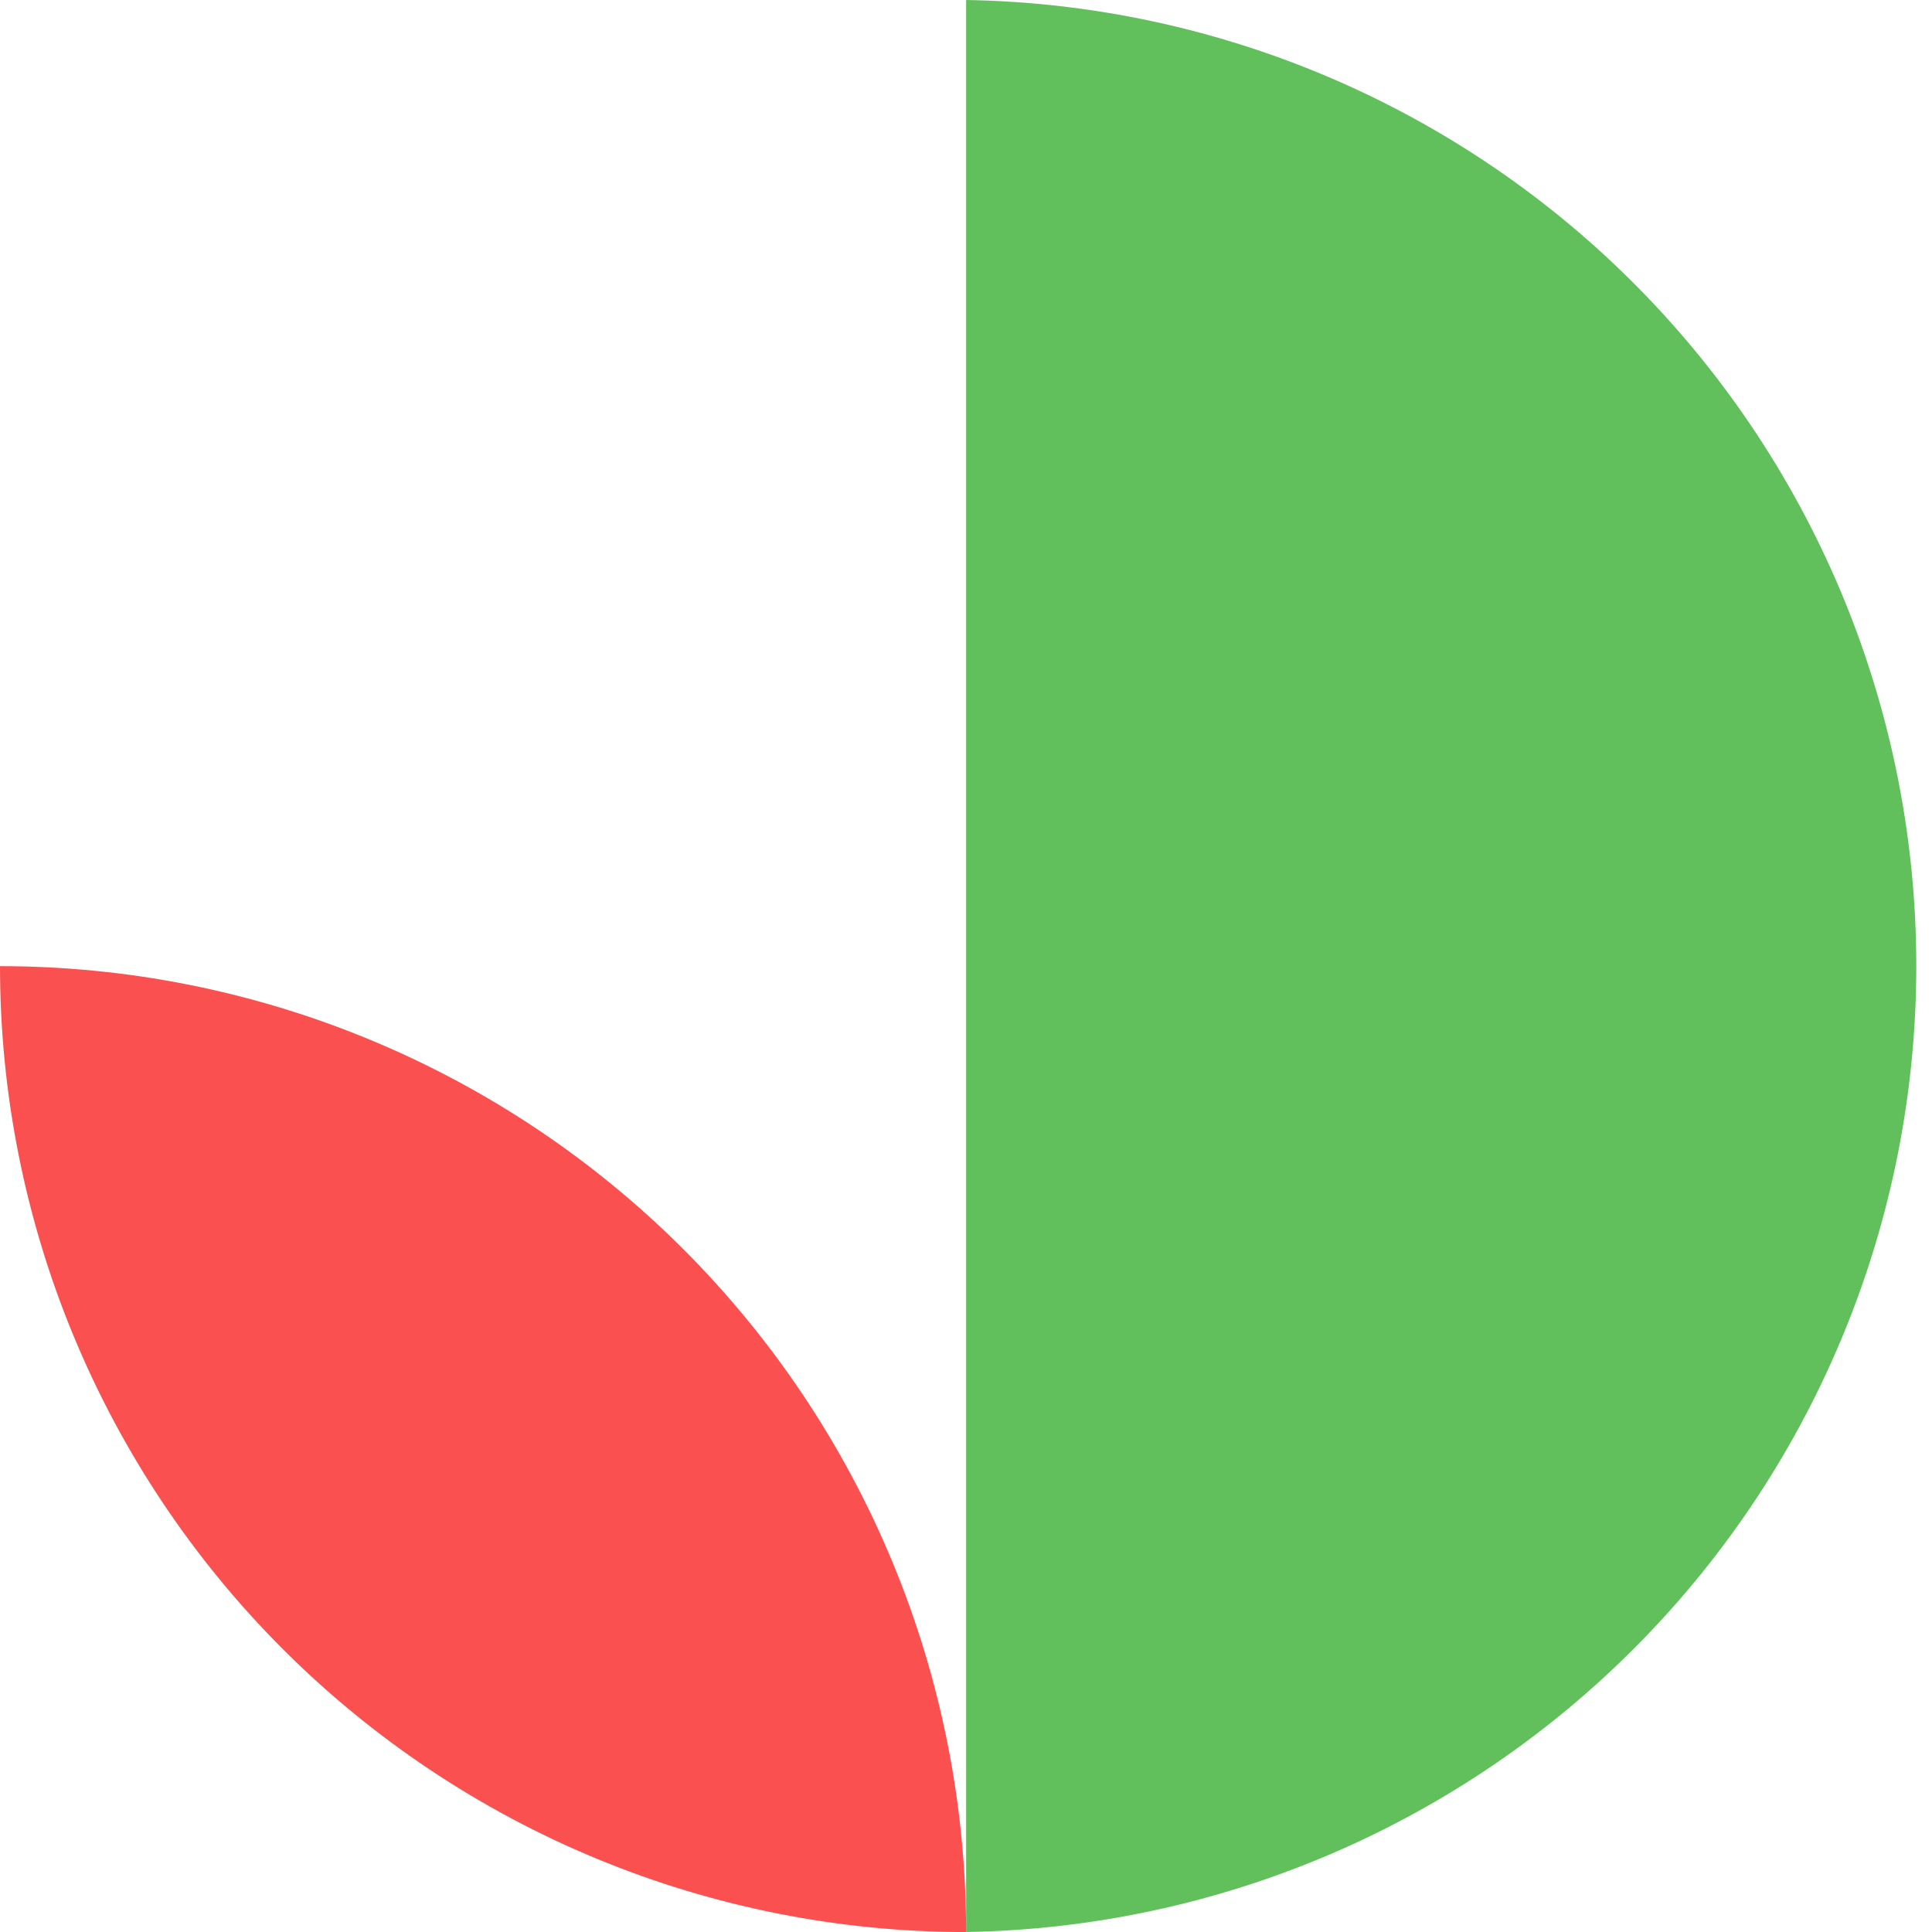 <svg width="47" height="47" viewBox="0 0 47 47" fill="none" xmlns="http://www.w3.org/2000/svg">
<g clip-path="url(#clip0_3178_211)">
<path d="M23.503 0C29.668 0.102 35.547 2.622 39.871 7.018C44.195 11.414 46.618 17.334 46.618 23.5C46.618 29.666 44.195 35.586 39.871 39.982C35.547 44.378 29.668 46.898 23.503 47V0Z" fill="#61BF5C"/>
<path d="M0 23.504C3.086 23.503 6.142 24.11 8.994 25.291C11.845 26.471 14.436 28.202 16.619 30.384C18.801 32.566 20.533 35.156 21.714 38.007C22.895 40.859 23.503 43.914 23.503 47.001V47.001C20.417 47.002 17.361 46.394 14.509 45.214C11.658 44.033 9.067 42.303 6.884 40.121C4.702 37.939 2.97 35.348 1.789 32.497C0.608 29.646 -1.14255e-07 26.59 0 23.504H0Z" fill="#FA504F"/>
</g>
<defs>
<clipPath id="clip0_3178_211">
<rect width="47" height="47" fill="white"/>
</clipPath>
</defs>
</svg>

